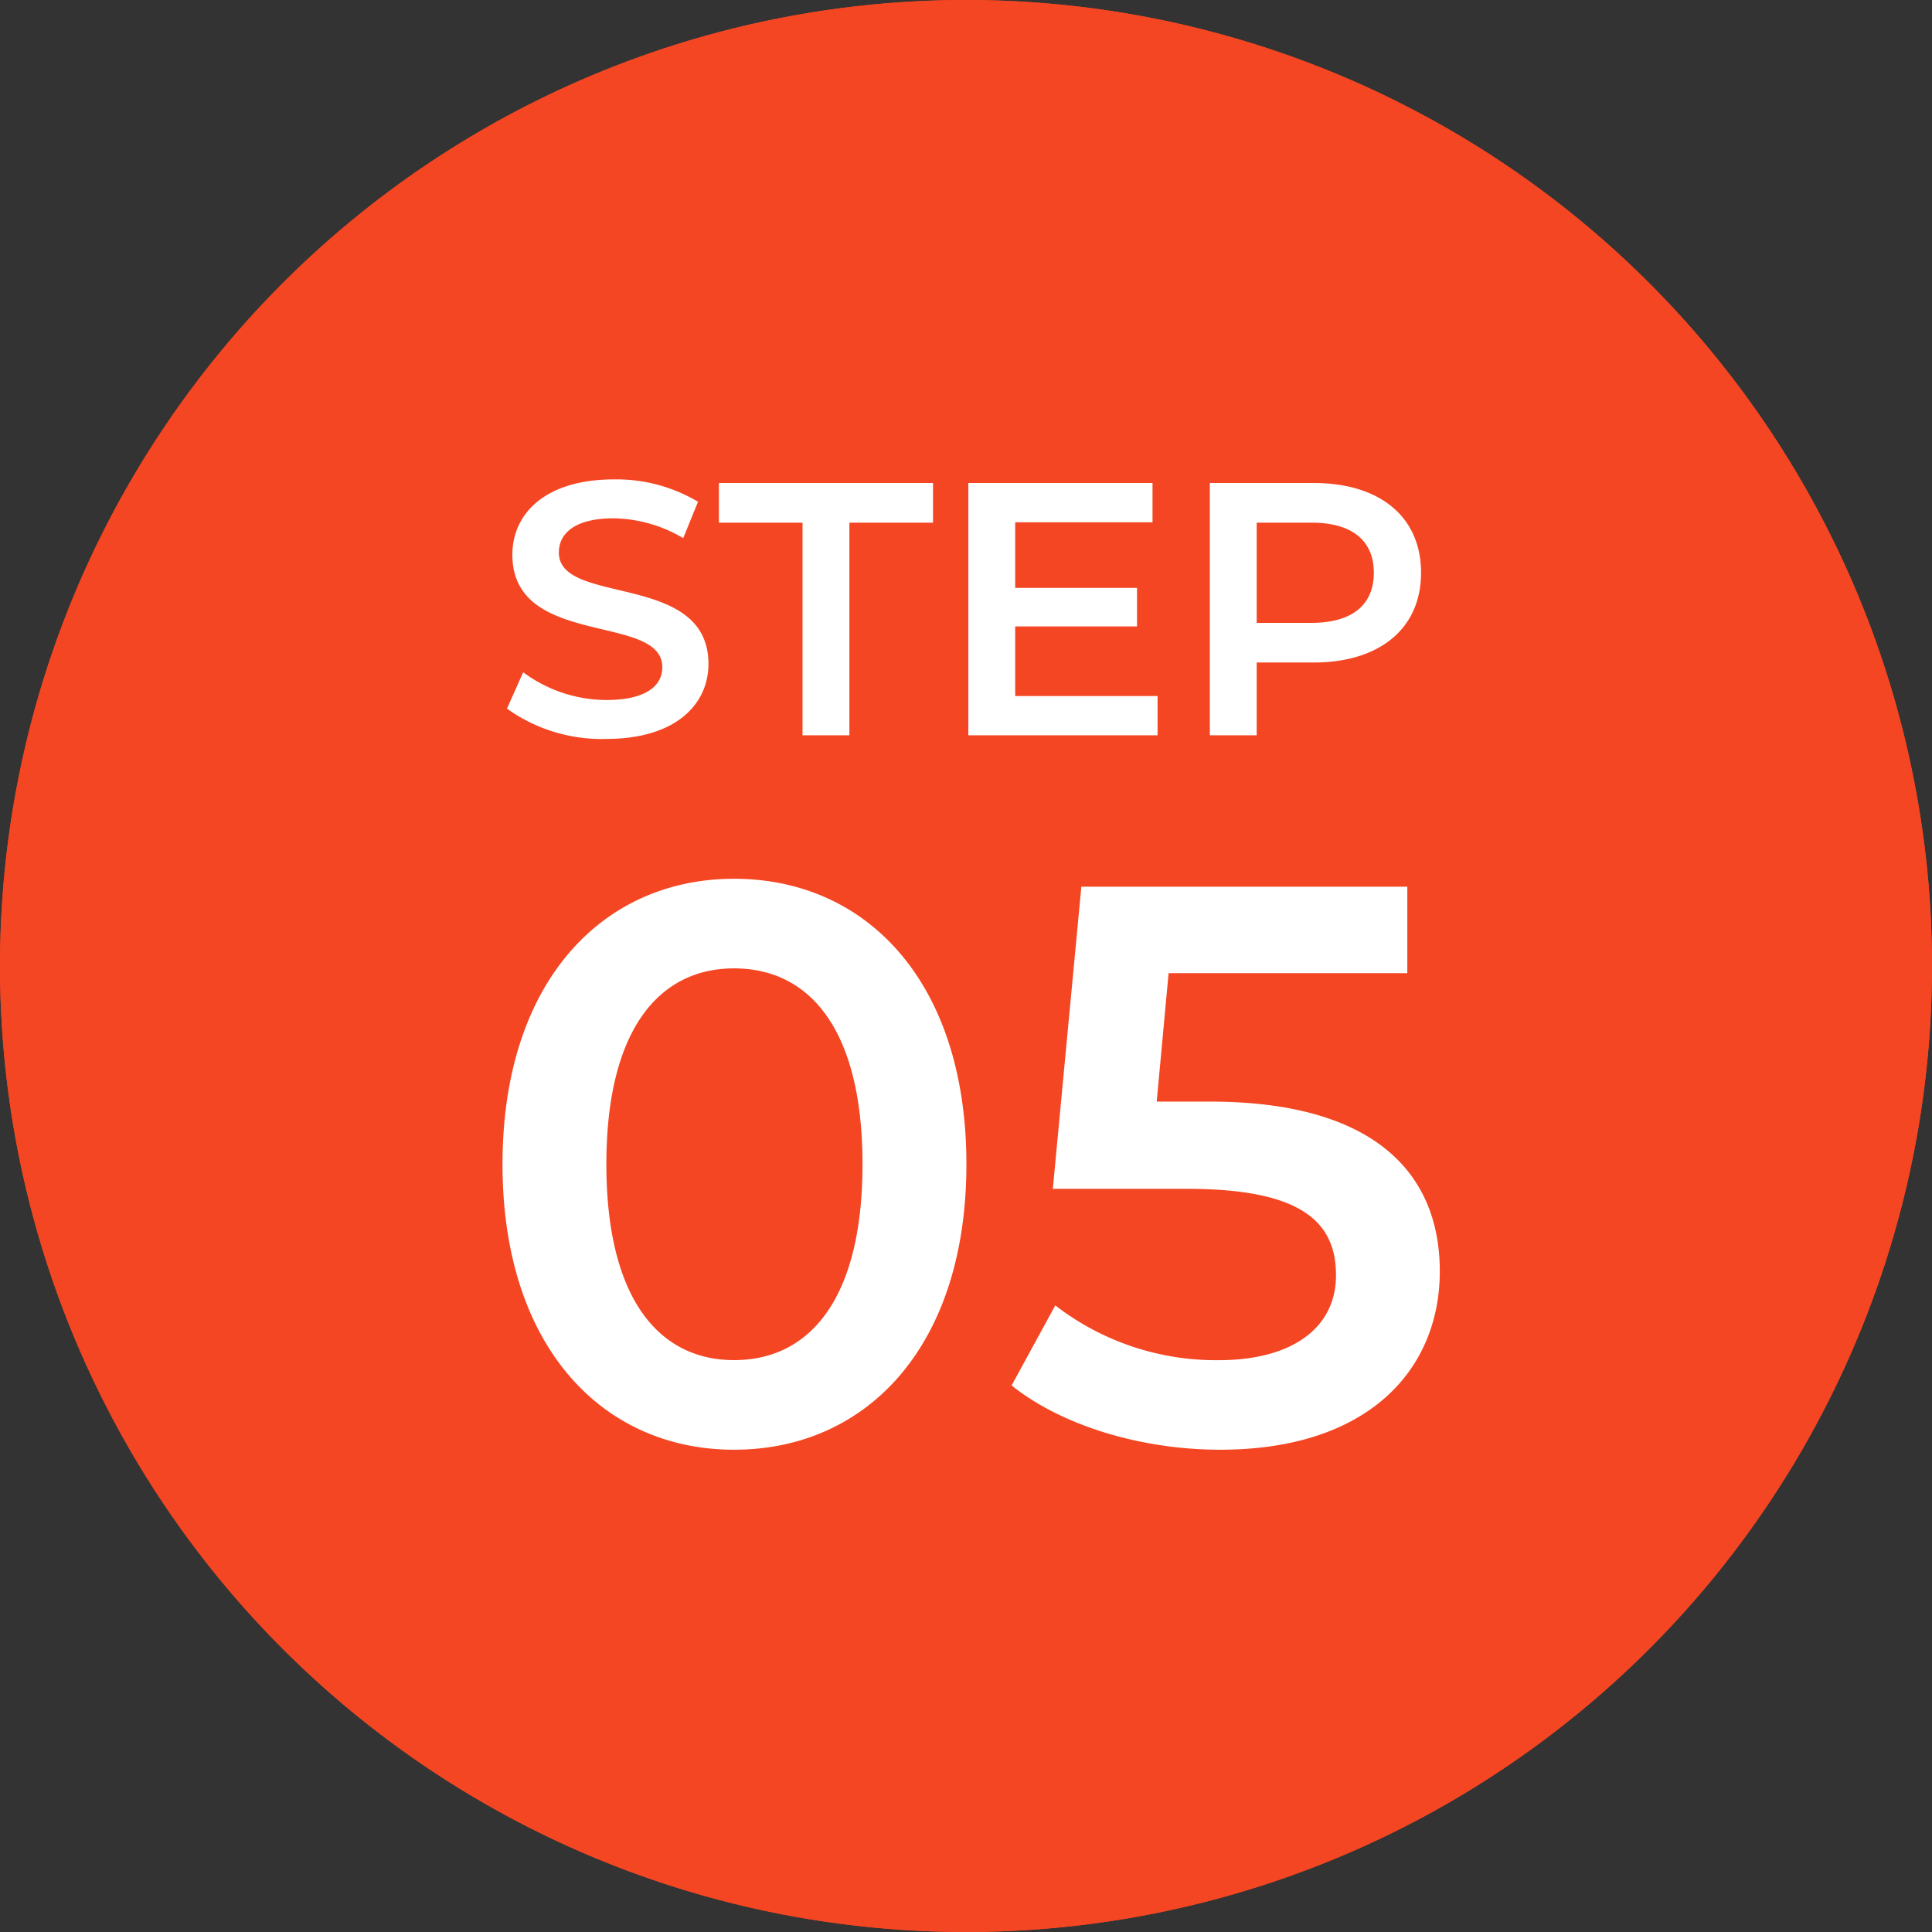 <svg xmlns="http://www.w3.org/2000/svg" width="134" height="134" viewBox="0 0 134 134">
  <rect x="0" y="0" width="134" height="134" fill="#333333" stroke="none"/>
  <g id="グループ_70" data-name="グループ 70" transform="translate(-120 -21375)">
    <circle id="楕円形_21" data-name="楕円形 21" cx="67" cy="67" r="67" transform="translate(120 21375)" fill="#f44622"/>
    <path id="楕円形_21_-_アウトライン" data-name="楕円形 21 - アウトライン" d="M67,1A65.687,65.687,0,0,0,30.1,12.271,66.2,66.2,0,0,0,6.186,41.31a65.912,65.912,0,0,0,6.085,62.59A66.2,66.2,0,0,0,41.31,127.814a65.912,65.912,0,0,0,62.59-6.085A66.2,66.2,0,0,0,127.814,92.69a65.912,65.912,0,0,0-6.085-62.59A66.2,66.2,0,0,0,92.69,6.186,65.586,65.586,0,0,0,67,1m0-1A67,67,0,1,1,0,67,67,67,0,0,1,67,0Z" transform="translate(120 21375)" fill="#f44622"/>
    <g id="グループ_69" data-name="グループ 69" transform="translate(0 -8)">
      <path id="パス_544" data-name="パス 544" d="M-24.938.25c4.8,0,7.075-2.4,7.075-5.2,0-6.425-10.375-4-10.375-7.725,0-1.325,1.1-2.375,3.8-2.375a9.725,9.725,0,0,1,4.825,1.375l1.025-2.525a11.064,11.064,0,0,0-5.825-1.55c-4.8,0-7.05,2.4-7.05,5.225,0,6.5,10.4,4.025,10.4,7.8,0,1.3-1.15,2.275-3.875,2.275a9.7,9.7,0,0,1-5.775-1.925L-31.838-1.85A11.276,11.276,0,0,0-24.938.25Zm13.6-.25h3.25V-14.75h5.8V-17.5h-14.85v2.75h5.8ZM3.412-2.725V-7.55h8.45v-2.675H3.412v-4.55h9.525V-17.5H.162V0H13.287V-2.725ZM24.112-17.5h-7.2V0h3.25V-5.05h3.95c4.6,0,7.45-2.375,7.45-6.225C31.563-15.15,28.712-17.5,24.112-17.5Zm-.15,9.7h-3.8v-6.95h3.8c2.85,0,4.325,1.275,4.325,3.475S26.813-7.8,23.962-7.8Z" transform="translate(187 21434)" fill="#fff"/>
      <path id="パス_543" data-name="パス 543" d="M-16.088.55C-6.9.55.028-6.6.028-19.25s-6.93-19.8-16.115-19.8c-9.13,0-16.06,7.15-16.06,19.8S-25.218.55-16.088.55Zm0-6.215c-5.225,0-8.855-4.29-8.855-13.585s3.63-13.585,8.855-13.585c5.28,0,8.91,4.29,8.91,13.585S-10.808-5.665-16.088-5.665Zm33-17.93H13.227l.825-8.91H30.608V-38.5H8L6.022-17.545h9.3c7.975,0,10.34,2.31,10.34,6,0,3.63-3.025,5.885-8.14,5.885a18.228,18.228,0,0,1-11.33-3.8L3.162-3.905C6.682-1.1,12.182.55,17.627.55c10.34,0,15.235-5.61,15.235-12.375C32.862-18.645,28.3-23.595,16.912-23.595Z" transform="translate(187 21483)" fill="#fff"/>
    </g>
  </g>
</svg>
